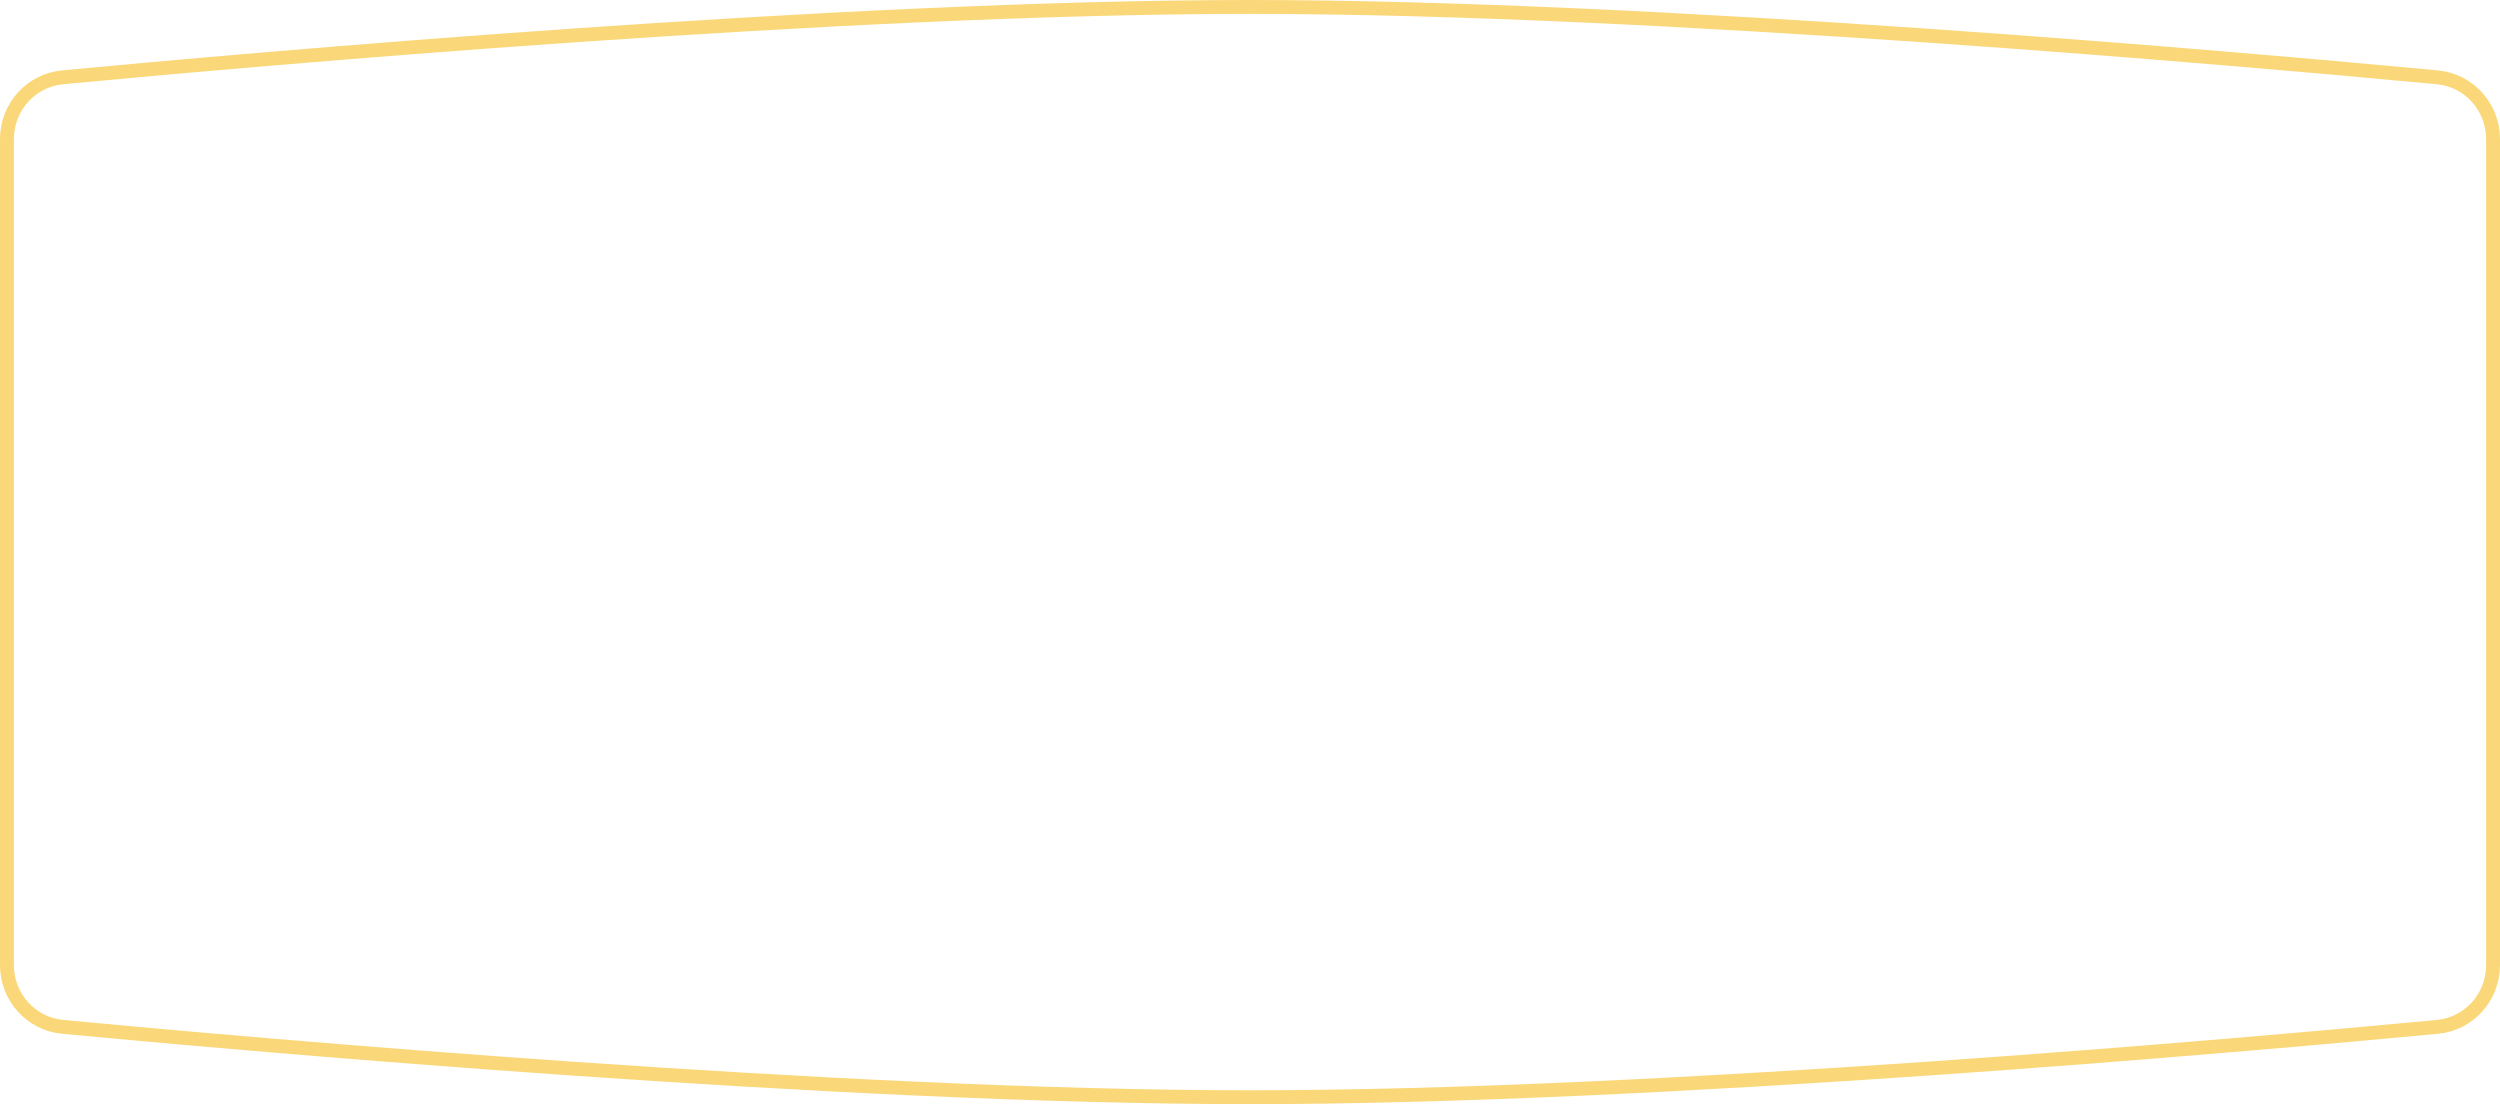 <?xml version="1.0" encoding="UTF-8"?> <svg xmlns="http://www.w3.org/2000/svg" width="360" height="159" viewBox="0 0 360 159" fill="none"> <path d="M359 20.046V138.958C359 143.587 355.555 147.436 350.968 147.87C323.504 150.466 238.725 158 180 158C121.275 158 36.496 150.466 9.032 147.87C4.445 147.436 1 143.587 1 138.958V20.042C1 15.413 4.445 11.564 9.032 11.13C36.496 8.534 121.275 1 180 1C238.276 1 323.418 8.541 350.963 11.134C355.552 11.566 359 15.416 359 20.046Z" stroke="#FAD87A" stroke-width="2"></path> </svg> 